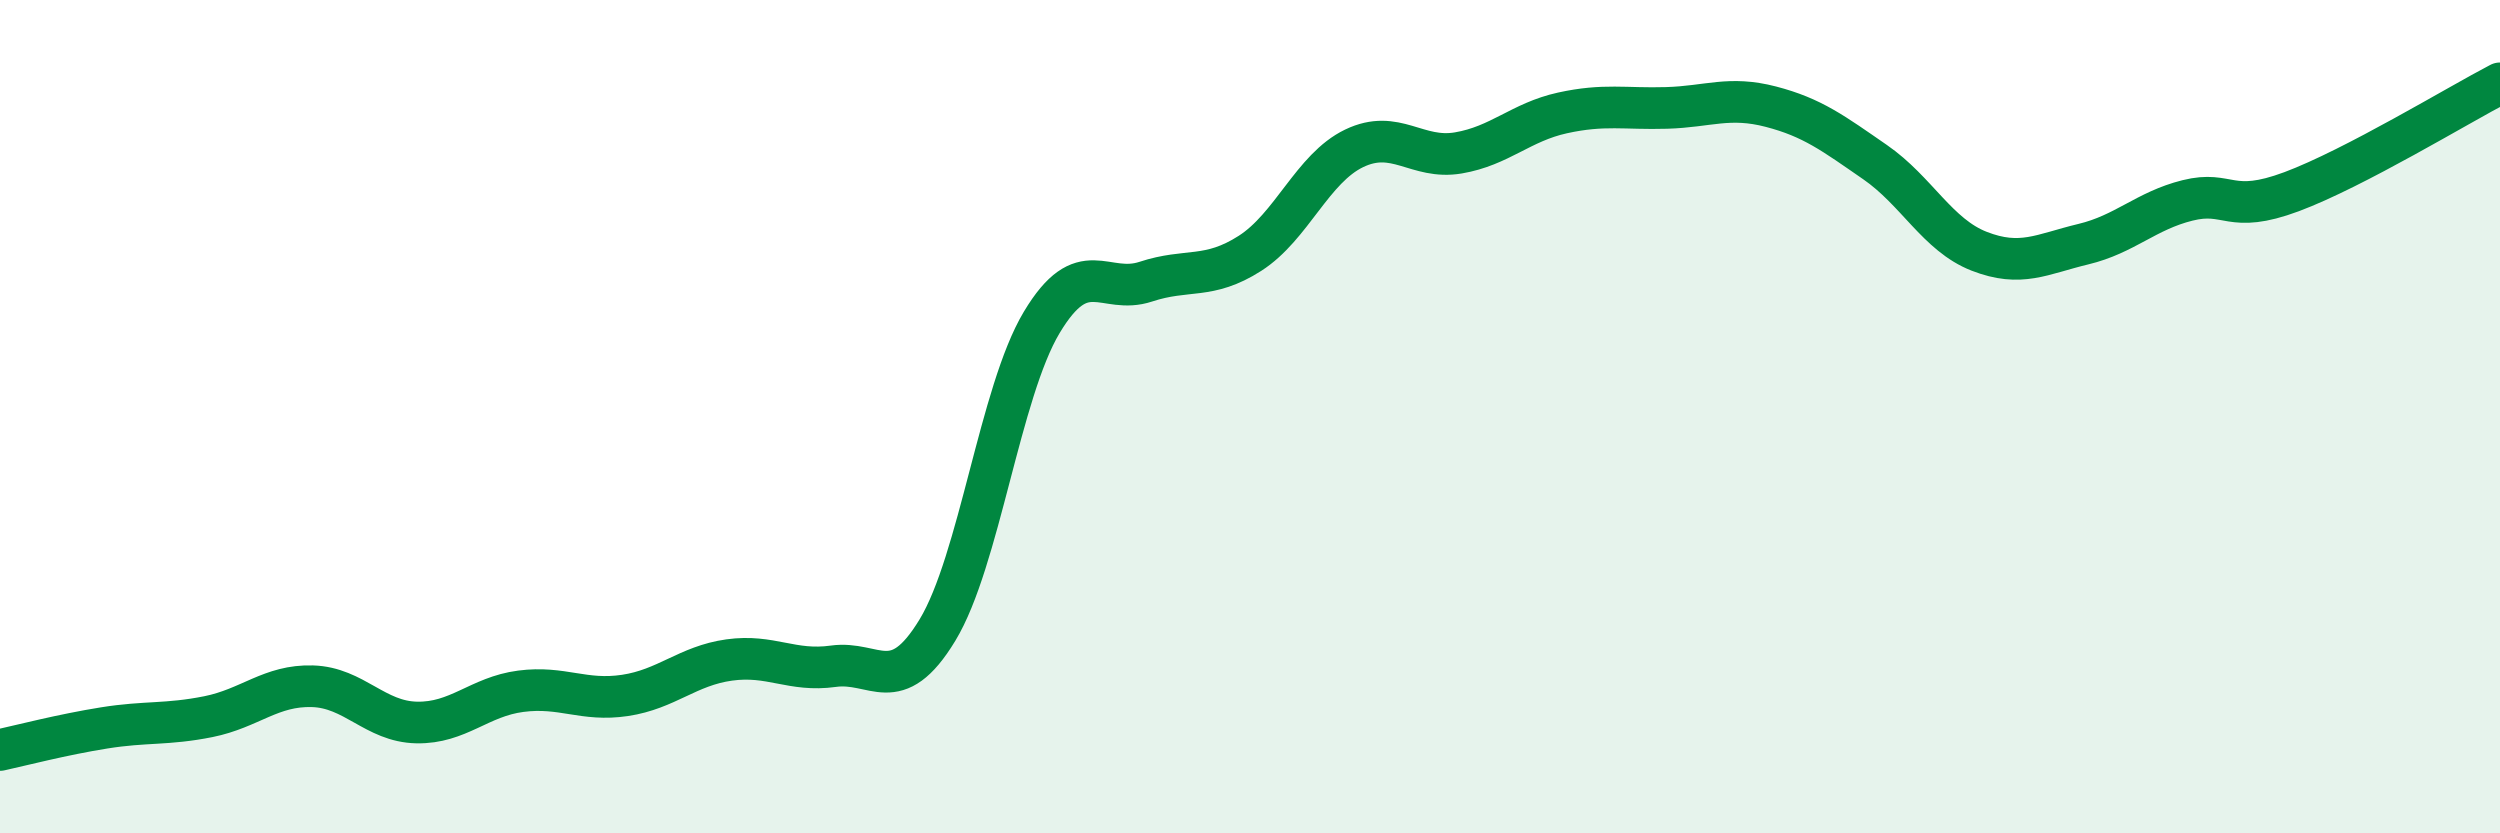
    <svg width="60" height="20" viewBox="0 0 60 20" xmlns="http://www.w3.org/2000/svg">
      <path
        d="M 0,18 C 0.5,17.89 1.5,17.63 2.5,17.47 C 3.5,17.31 4,17.4 5,17.2 C 6,17 6.5,16.44 7.5,16.47 C 8.5,16.5 9,17.32 10,17.34 C 11,17.36 11.5,16.72 12.5,16.59 C 13.5,16.46 14,16.84 15,16.69 C 16,16.54 16.5,15.98 17.5,15.84 C 18.5,15.7 19,16.13 20,15.99 C 21,15.85 21.5,16.77 22.5,15.12 C 23.5,13.47 24,9.41 25,7.74 C 26,6.07 26.5,7.09 27.5,6.76 C 28.5,6.43 29,6.72 30,6.08 C 31,5.44 31.5,4.04 32.5,3.56 C 33.5,3.08 34,3.84 35,3.67 C 36,3.5 36.5,2.93 37.5,2.71 C 38.5,2.49 39,2.62 40,2.59 C 41,2.56 41.5,2.3 42.5,2.56 C 43.5,2.82 44,3.2 45,3.89 C 46,4.58 46.5,5.64 47.5,6.03 C 48.5,6.42 49,6.1 50,5.86 C 51,5.62 51.5,5.06 52.5,4.81 C 53.5,4.56 53.5,5.16 55,4.6 C 56.5,4.04 59,2.52 60,2L60 20L0 20Z"
        fill="#008740"
        opacity="0.1"
        stroke-linecap="round"
        stroke-linejoin="round"
      />
      <path
        d="M 0,18 C 0.5,17.89 1.5,17.63 2.5,17.47 C 3.5,17.31 4,17.4 5,17.2 C 6,17 6.5,16.44 7.5,16.47 C 8.5,16.5 9,17.32 10,17.34 C 11,17.36 11.5,16.72 12.5,16.59 C 13.5,16.46 14,16.84 15,16.69 C 16,16.54 16.5,15.98 17.5,15.84 C 18.5,15.7 19,16.13 20,15.99 C 21,15.85 21.5,16.77 22.5,15.12 C 23.5,13.47 24,9.41 25,7.74 C 26,6.07 26.5,7.09 27.5,6.76 C 28.5,6.43 29,6.72 30,6.08 C 31,5.44 31.5,4.04 32.5,3.56 C 33.5,3.08 34,3.84 35,3.67 C 36,3.5 36.5,2.93 37.5,2.71 C 38.5,2.49 39,2.62 40,2.59 C 41,2.56 41.5,2.3 42.5,2.56 C 43.5,2.82 44,3.2 45,3.89 C 46,4.58 46.5,5.64 47.5,6.03 C 48.5,6.42 49,6.1 50,5.86 C 51,5.62 51.5,5.06 52.5,4.81 C 53.5,4.56 53.5,5.16 55,4.6 C 56.5,4.04 59,2.52 60,2"
        stroke="#008740"
        stroke-width="1"
        fill="none"
        stroke-linecap="round"
        stroke-linejoin="round"
      />
    </svg>
  
